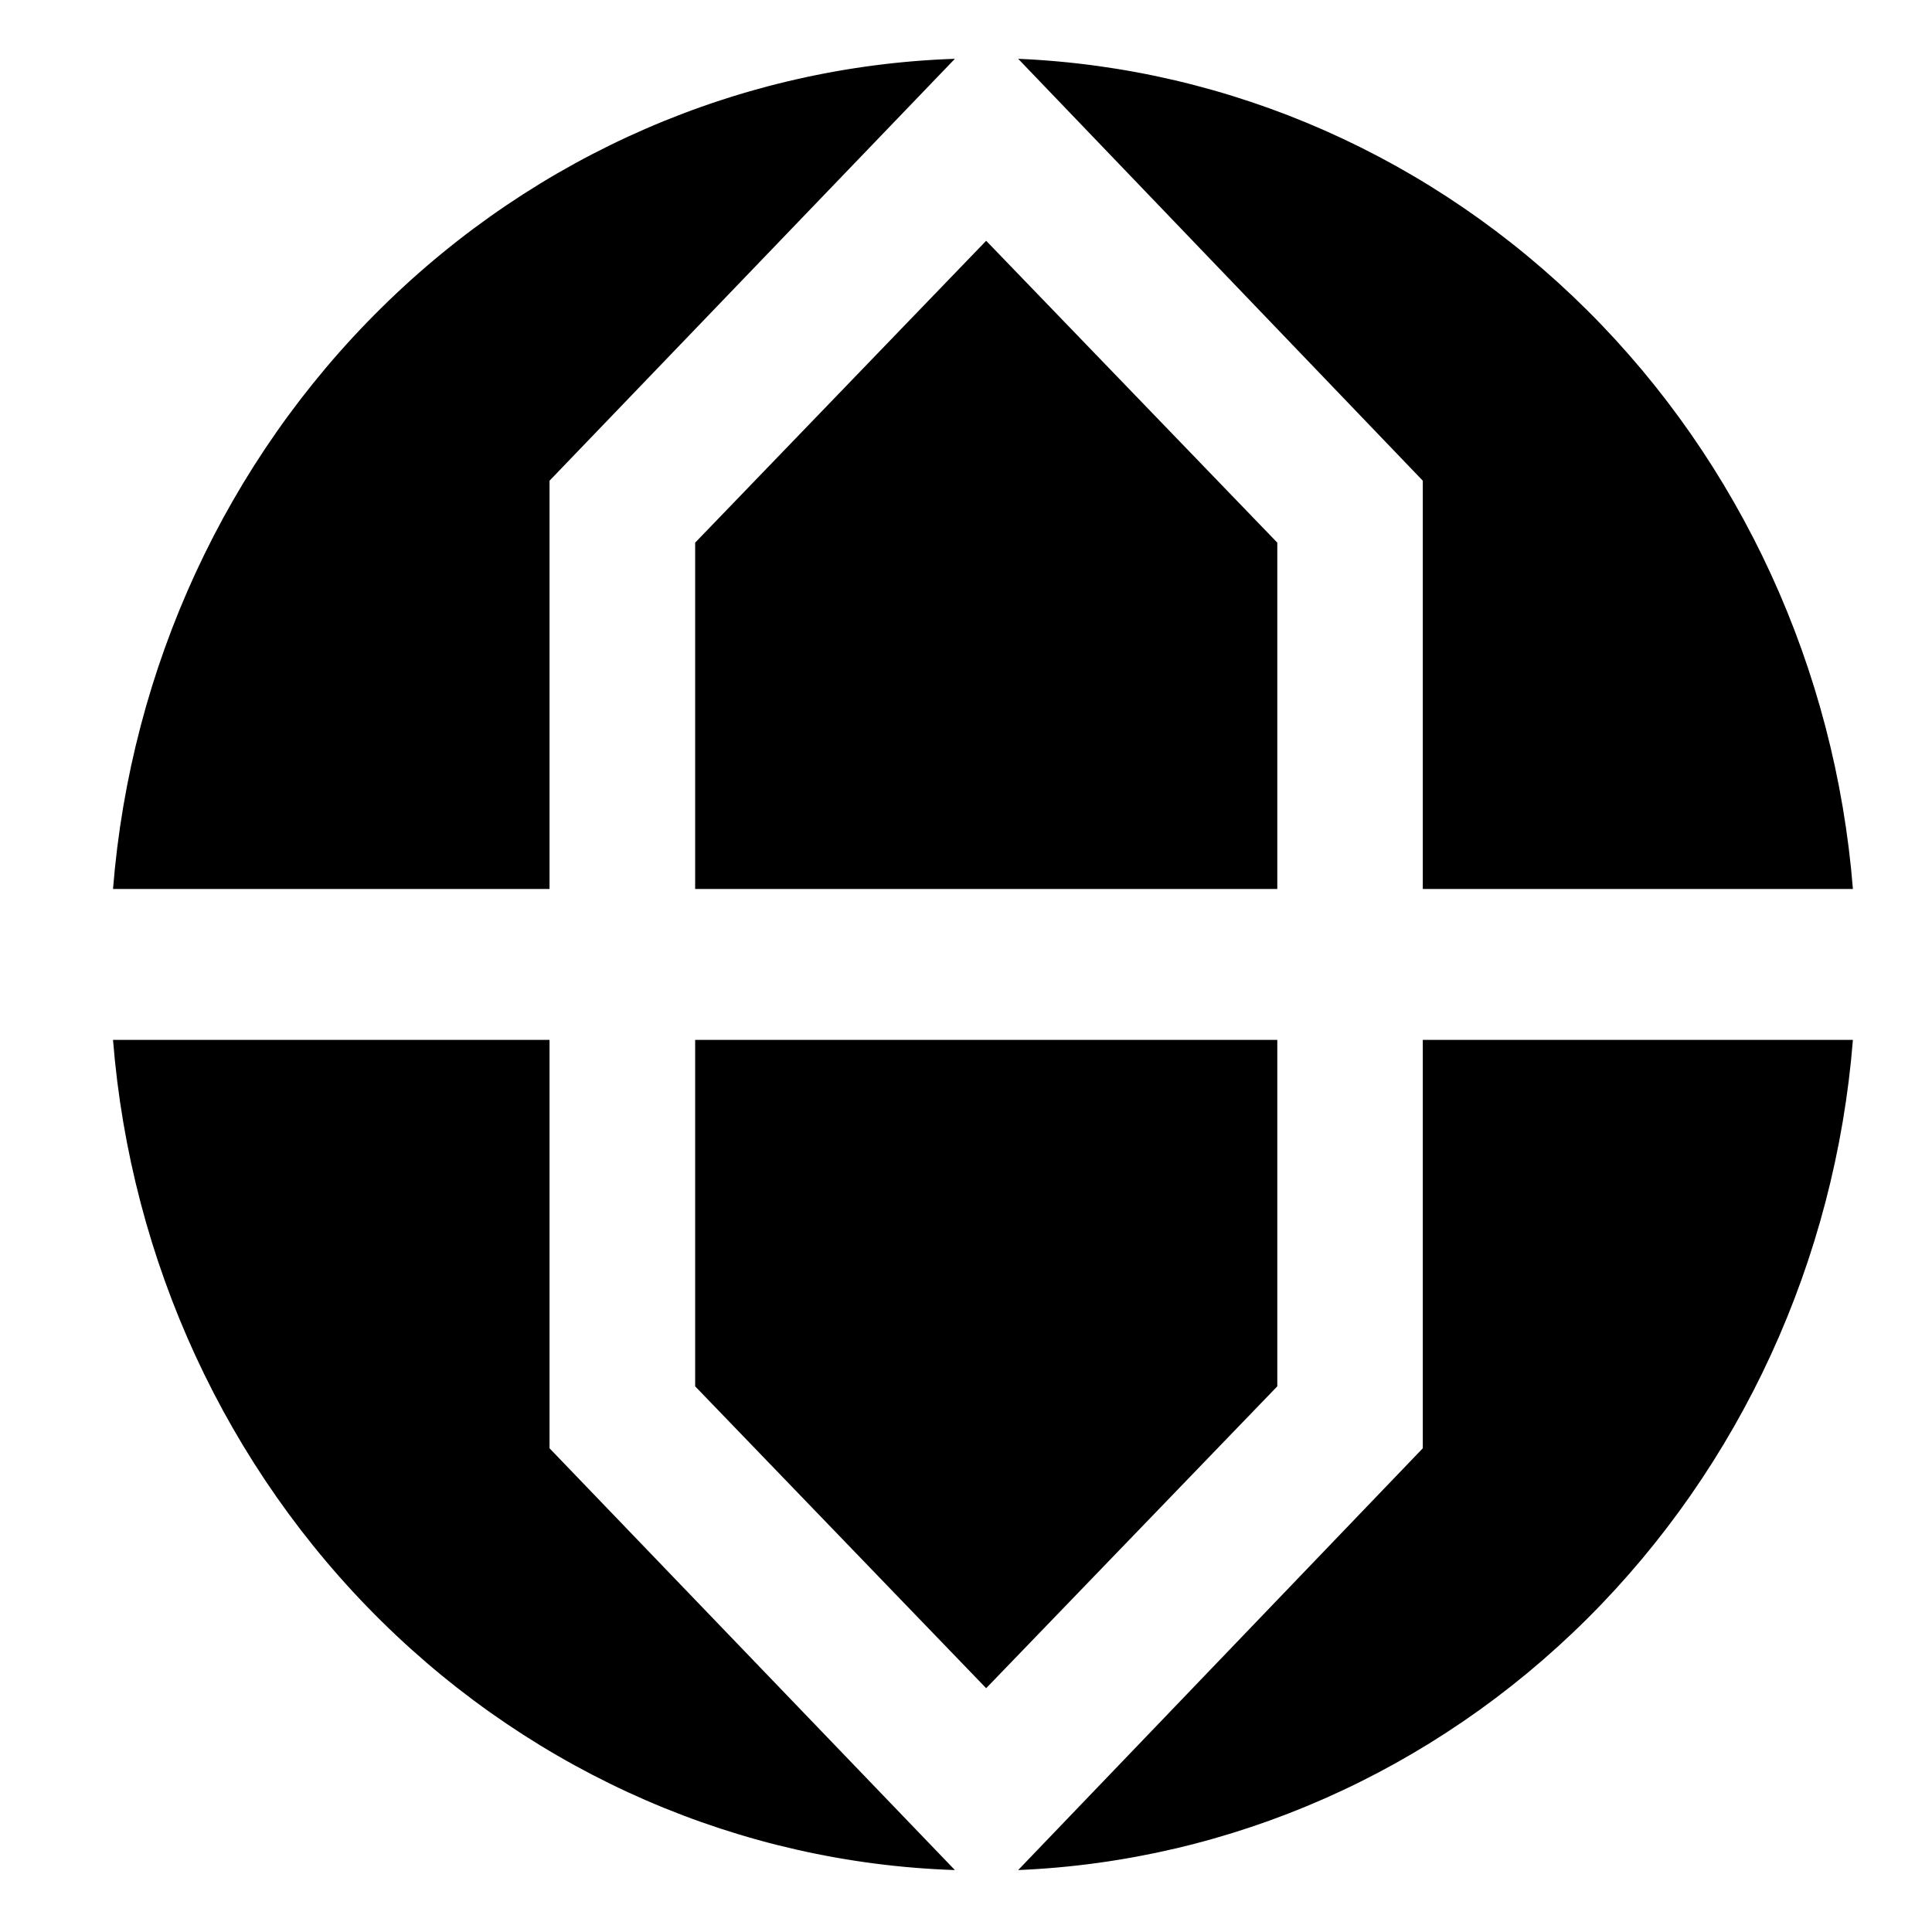 <svg width="16" height="16" viewBox="0 0 16 16" fill="none" xmlns="http://www.w3.org/2000/svg">
<path d="M0.936 7.362C1.082 5.529 1.874 3.815 3.16 2.548C4.445 1.28 6.135 0.547 7.908 0.487L4.551 3.981V7.362H0.936ZM5.757 11.481L8.167 13.981L10.578 11.481V8.612H5.757V11.481ZM8.432 0.487L11.783 3.981V7.362H15.345C15.199 5.539 14.416 3.834 13.143 2.568C11.87 1.302 10.195 0.562 8.432 0.487ZM10.578 4.494L8.167 1.994L5.757 4.494V7.362H10.578V4.494ZM15.345 8.612H11.783V11.994L8.432 15.487C10.195 15.413 11.87 14.673 13.143 13.407C14.416 12.14 15.199 10.435 15.345 8.612ZM7.908 15.487L4.551 11.994V8.612H0.936C1.082 10.446 1.874 12.159 3.16 13.427C4.445 14.694 6.135 15.428 7.908 15.487Z" fill="black"/>
</svg>
